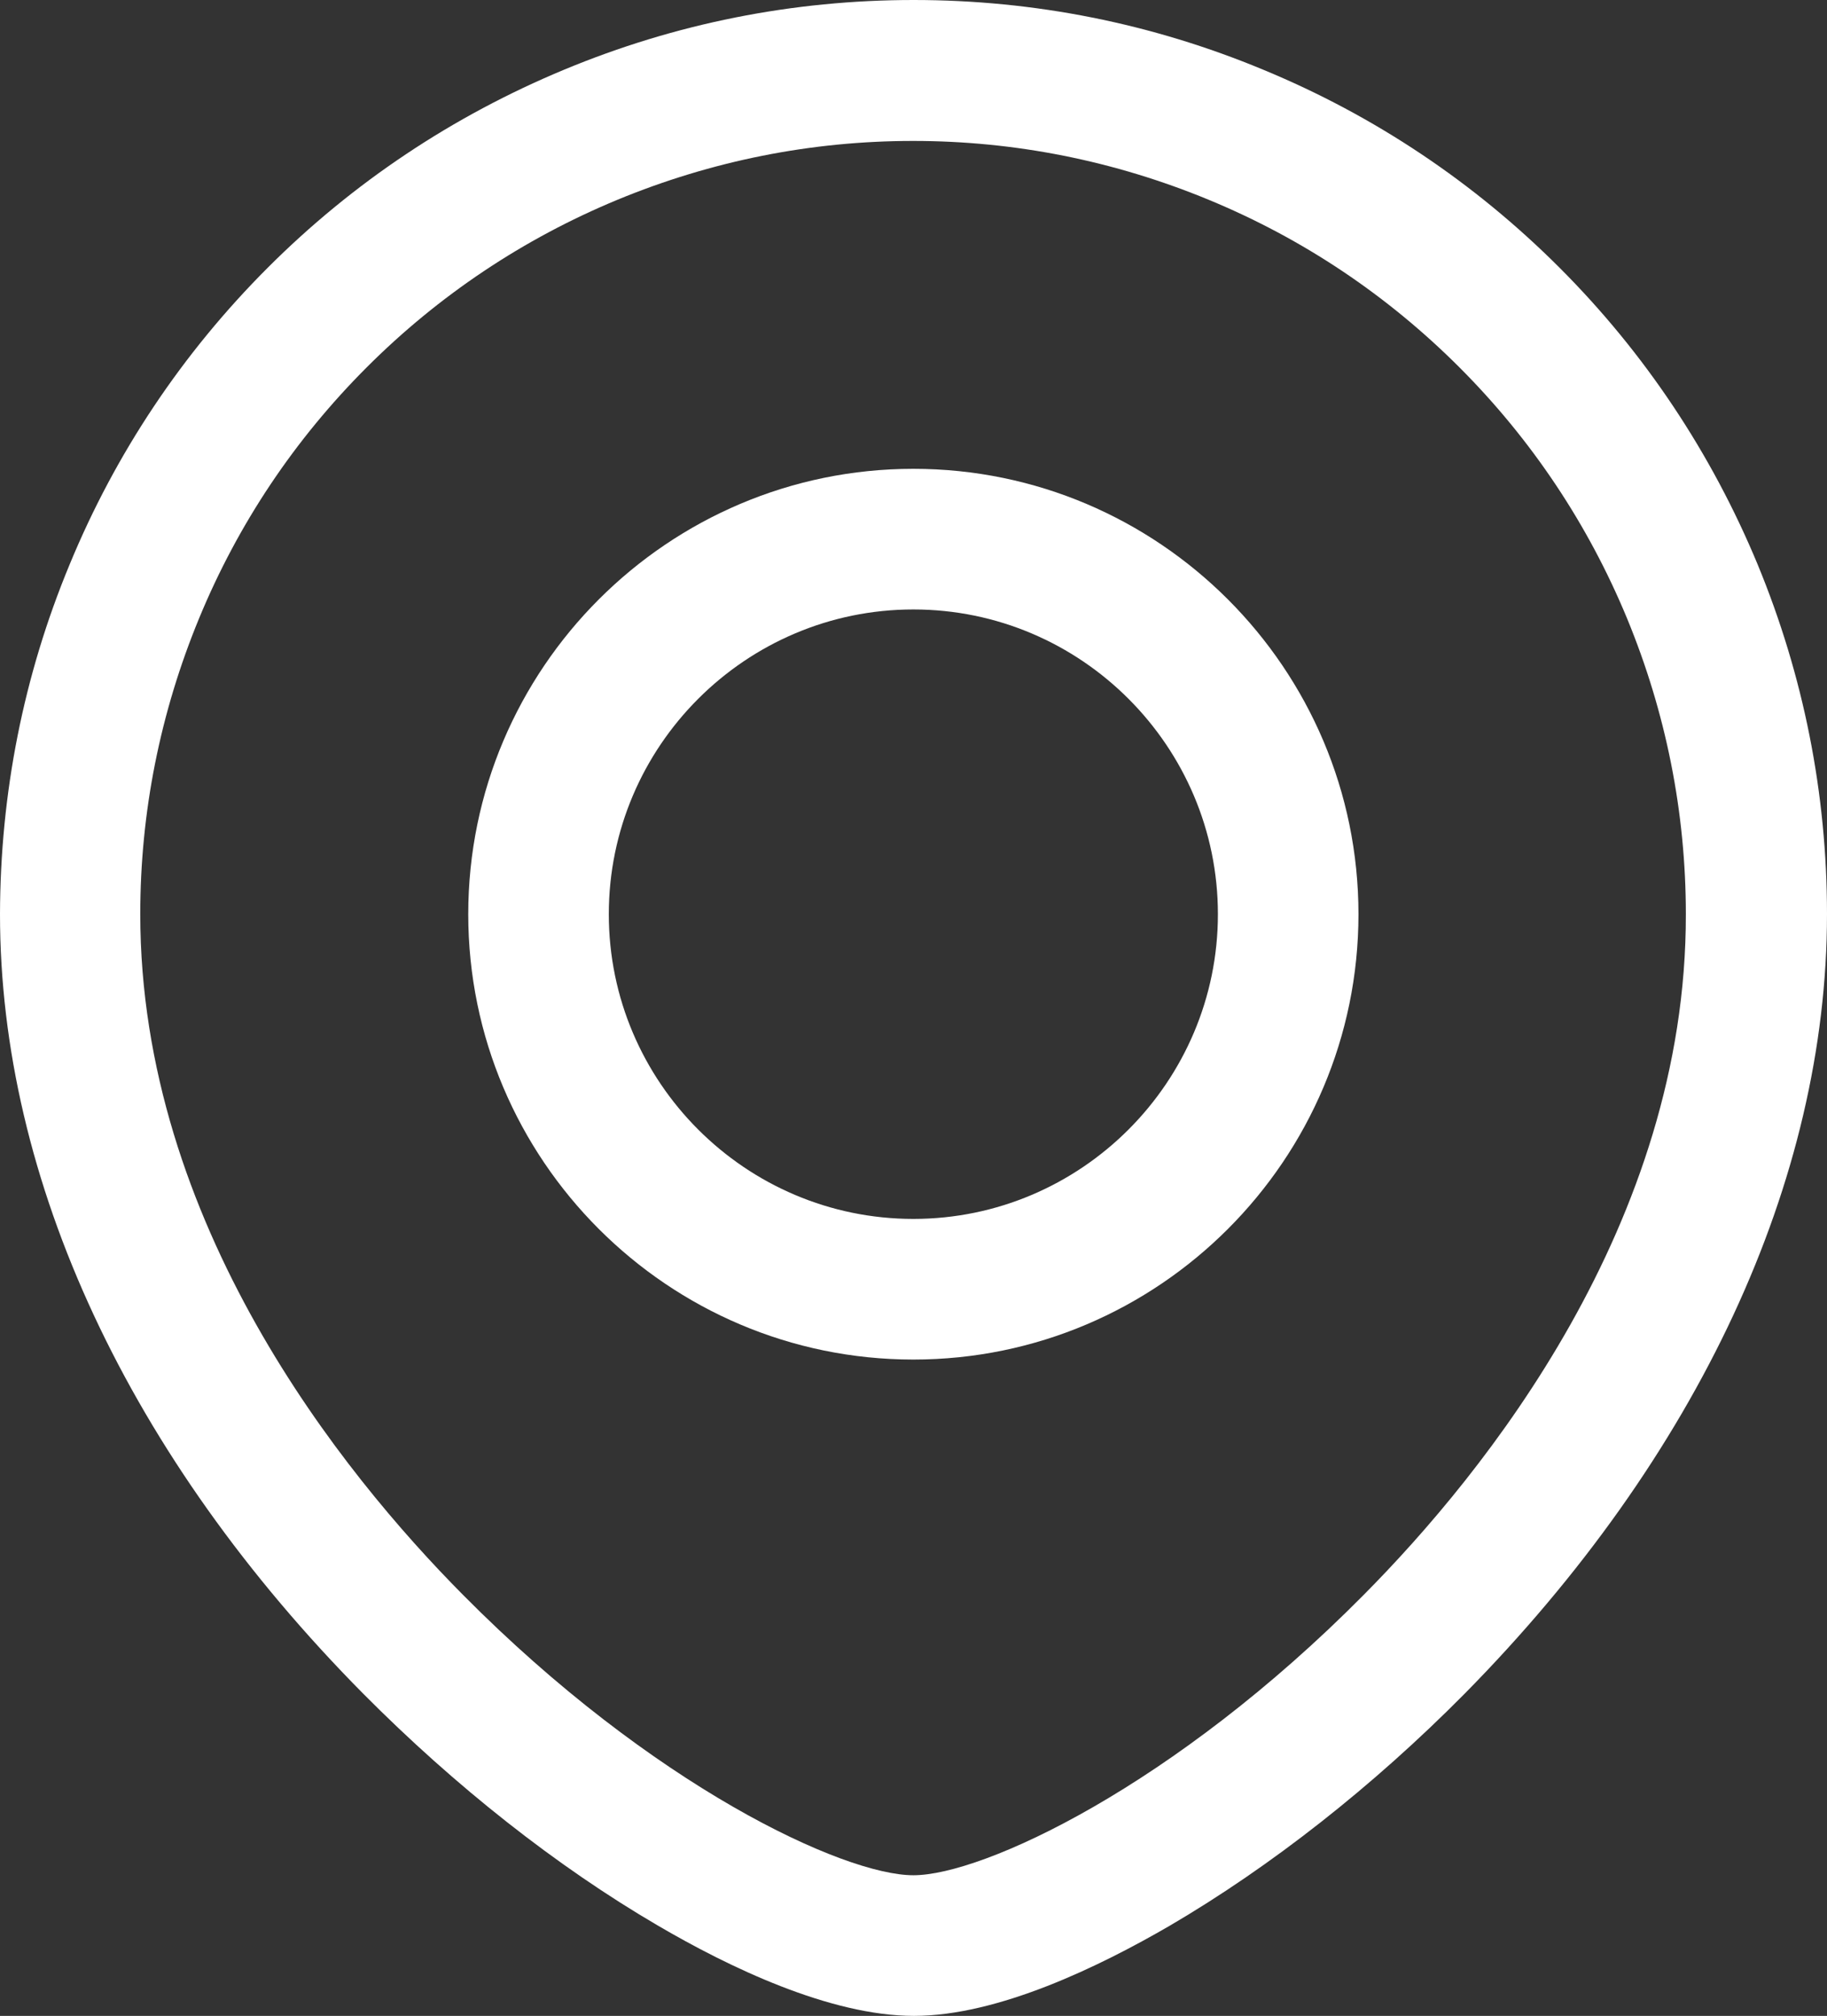 <?xml version="1.0" encoding="utf-8"?>
<svg xmlns="http://www.w3.org/2000/svg" id="Layer_2" data-name="Layer 2" viewBox="0 0 623.9 688">
  <rect x="0" y="0" width="623.9" height="688" fill="#333333" stroke="none"/>
  <defs>
    <style>
      .cls-1 {
        fill: #fff;
        stroke-width: 0px;
      }
    </style>
  </defs>
  <g id="Layer_1-2" data-name="Layer 1">
    <path class="cls-1" d="m623.9,312h0c0-41.2-8-81.4-23.7-119.4-15.8-38-38.5-72.1-67.6-101.2-29.1-29.1-63.2-51.9-101.2-67.6C393.4,8,353.2,0,312,0s-81.4,8-119.4,23.8c-38,15.8-72.1,38.5-101.2,67.6-29.1,29.1-51.9,63.2-67.6,101.2C8,230.6.1,270.8,0,312h0c0,90.9,44.1,185.4,124.1,266.1,31.3,31.5,66,58.9,100.6,79.1,24.1,14.1,58.7,30.8,87.4,30.8s63.3-16.8,87.4-30.8c34.5-20.2,69.3-47.5,100.6-79.1,79.7-80.7,123.8-175.2,123.8-266.1h0Zm-158.2,232.3c-64.7,65.3-130,95.7-153.8,95.7s-89.1-30.4-153.8-95.7c-41.2-41.5-110.2-126.8-110.2-232.3,0-34.8,6.8-68.8,20.1-101,13.3-32.2,32.6-61,57.2-85.6s53.5-43.9,85.6-57.2c32.2-13.3,66.2-20.1,101-20.1s68.8,6.8,101,20.1c32.2,13.3,61,32.6,85.6,57.2,24.6,24.6,43.9,53.5,57.2,85.6,13.3,32.2,20.1,66.2,20.1,101,.2,105.5-68.8,190.8-110,232.3Z"/>
    <path class="cls-1" d="m311.9,464c-83.8,0-152-68.2-152-152s68.2-152,152-152,152,68.2,152,152-68.2,152-152,152Zm0-256c-57.3,0-104,46.7-104,104s46.7,104,104,104,104-46.7,104-104-46.7-104-104-104Z"/>
  </g>
</svg>